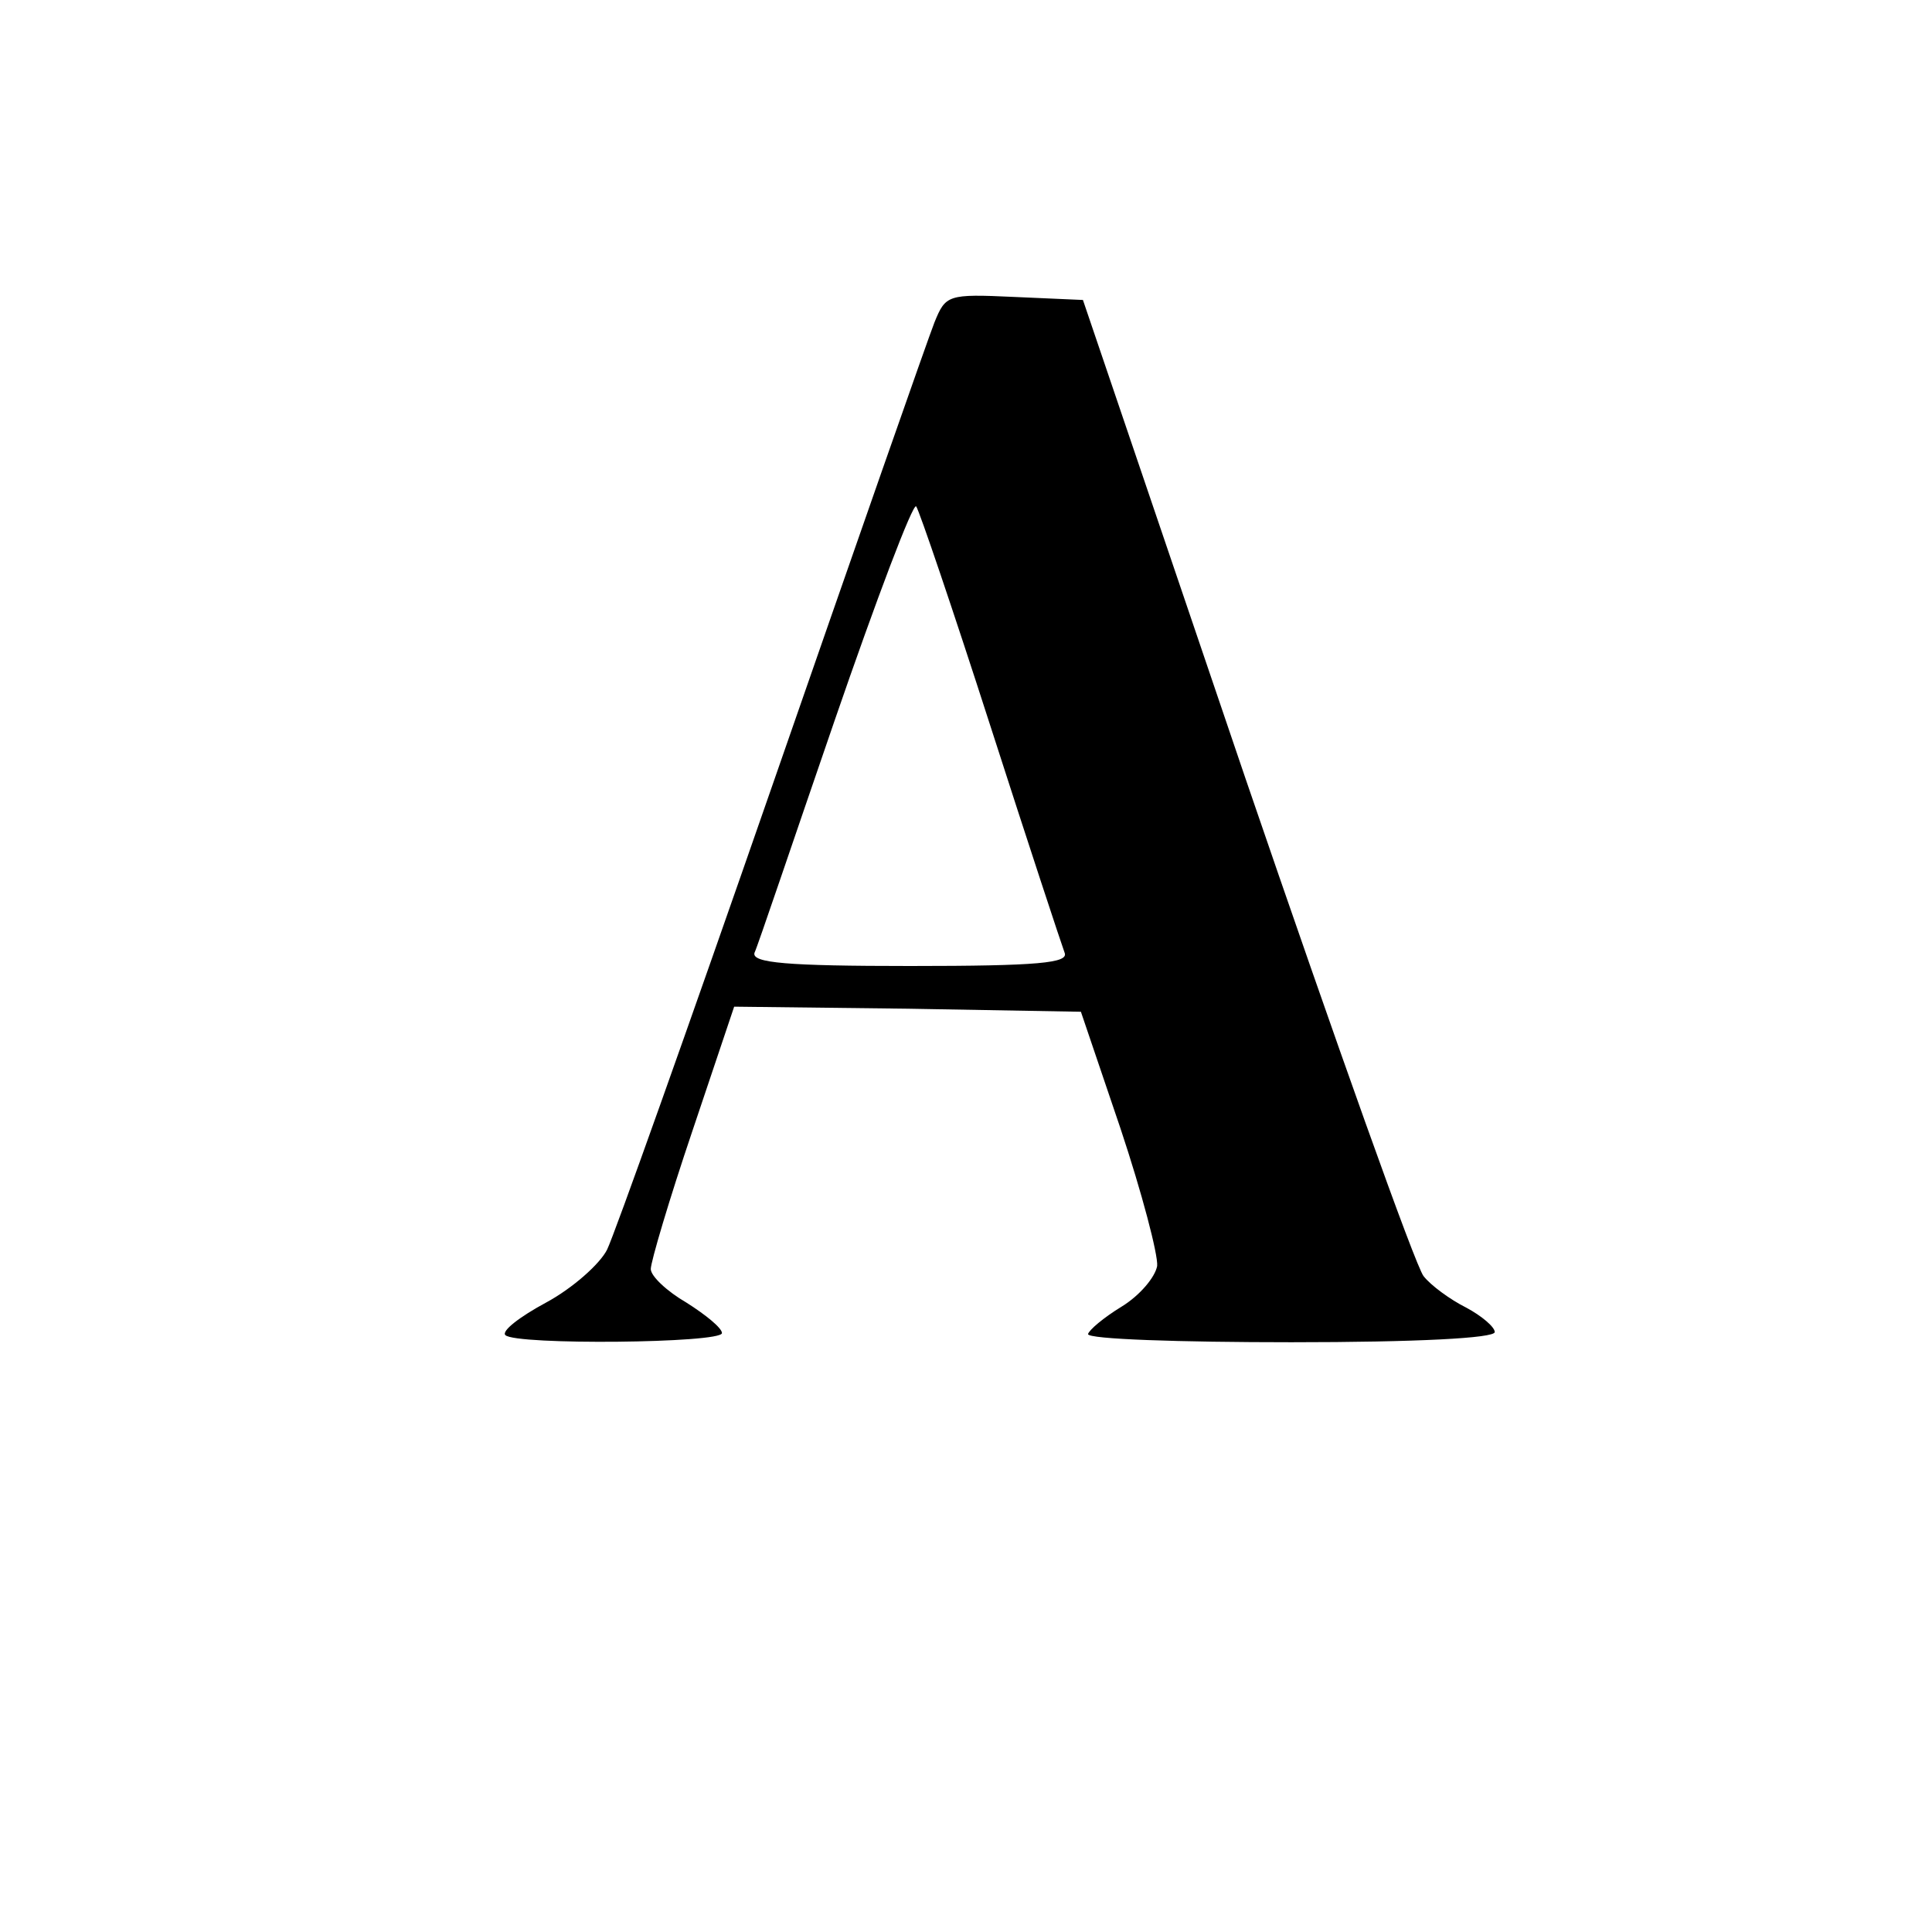 <?xml version="1.0" standalone="no"?>
<!DOCTYPE svg PUBLIC "-//W3C//DTD SVG 20010904//EN"
 "http://www.w3.org/TR/2001/REC-SVG-20010904/DTD/svg10.dtd">
<svg version="1.0" xmlns="http://www.w3.org/2000/svg"
 width="190pt" height="190pt" viewBox="0 0 190 190"
 preserveAspectRatio="xMidYMid meet">
<g transform="translate(0,190) scale(0.1,-0.1)"
fill="#000000" stroke="none">
<path d="M919 1583 c-6 -15 -78 -221 -160 -457 -82 -236 -155 -441 -162 -455
-7 -14 -34 -38 -60 -52 -26 -14 -44 -28 -40 -32 10 -10 213 -8 213 2 0 5 -16
18 -35 30 -19 11 -35 26 -35 33 0 7 18 68 41 136 l41 122 171 -2 170 -3 39
-115 c21 -63 37 -124 36 -135 -2 -11 -17 -29 -35 -40 -18 -11 -32 -23 -33 -27
0 -5 90 -8 200 -8 123 0 200 4 200 10 0 5 -13 16 -28 24 -16 8 -35 22 -42 31
-8 10 -86 229 -175 489 l-160 471 -68 3 c-65 3 -67 2 -78 -25z m55 -397 c37
-115 70 -215 73 -223 4 -10 -25 -13 -152 -13 -121 0 -156 3 -153 13 3 6 38
110 79 229 41 119 77 214 80 210 3 -4 36 -101 73 -216z"/>
</g>
</svg>
